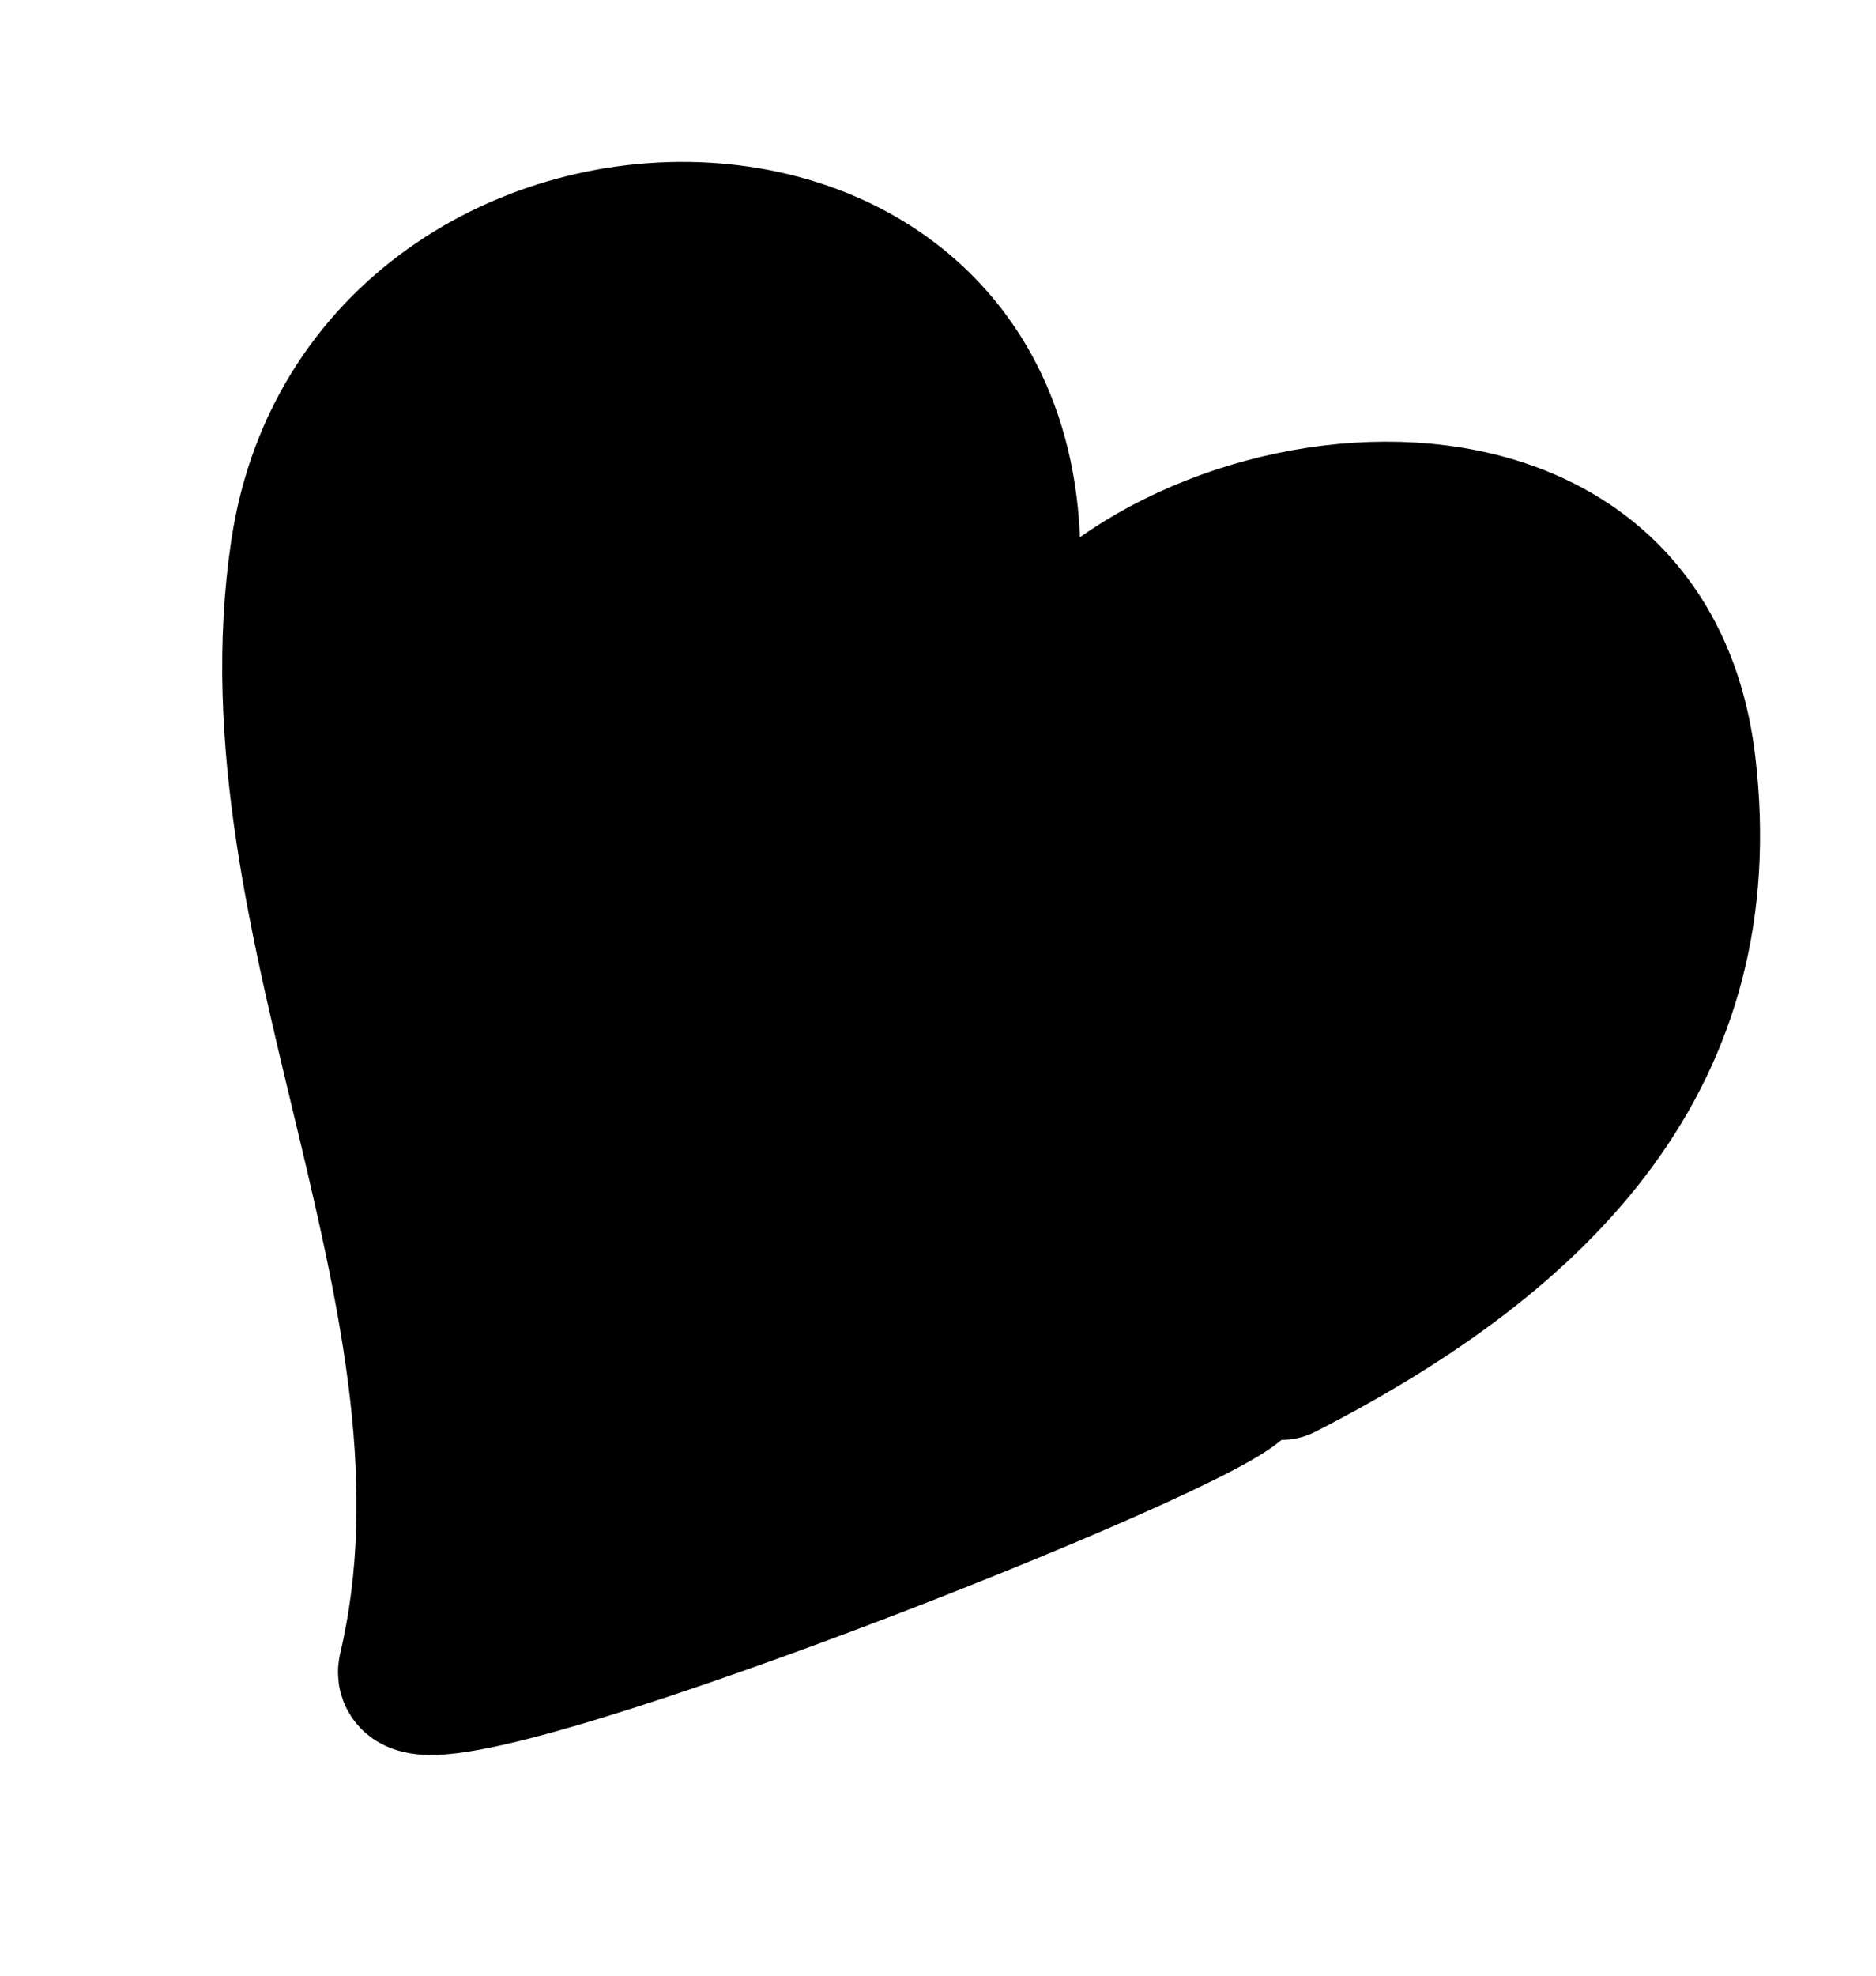 <?xml version="1.0" encoding="UTF-8"?> <svg xmlns="http://www.w3.org/2000/svg" width="19" height="20" viewBox="0 0 19 20" fill="none"><path d="M12.98 13.826C15.641 12.465 17.374 10.648 17.033 7.748C16.606 4.126 11.647 4.869 10.448 7.036C10.167 7.544 9.882 7.584 10.041 6.889C11.347 1.207 3.763 1.06 3.085 5.576C2.515 9.373 5.049 13.196 4.176 16.907C4.007 17.625 11.83 14.575 12.5 14" stroke="#FE0F0F" style="stroke:#FE0F0F;stroke:color(display-p3 0.997 0.059 0.059);stroke-opacity:1;" stroke-width="1.5" stroke-linecap="round"></path><path d="M4 4L7 2.5L10 4L10.5 6.5L13 5.5L16 6L17 8.5L16 12.5L10 15.5L4.5 16.5L3.5 8L4 4Z" fill="#FE0F0F" style="fill:#FE0F0F;fill:color(display-p3 0.997 0.059 0.059);fill-opacity:1;"></path></svg> 